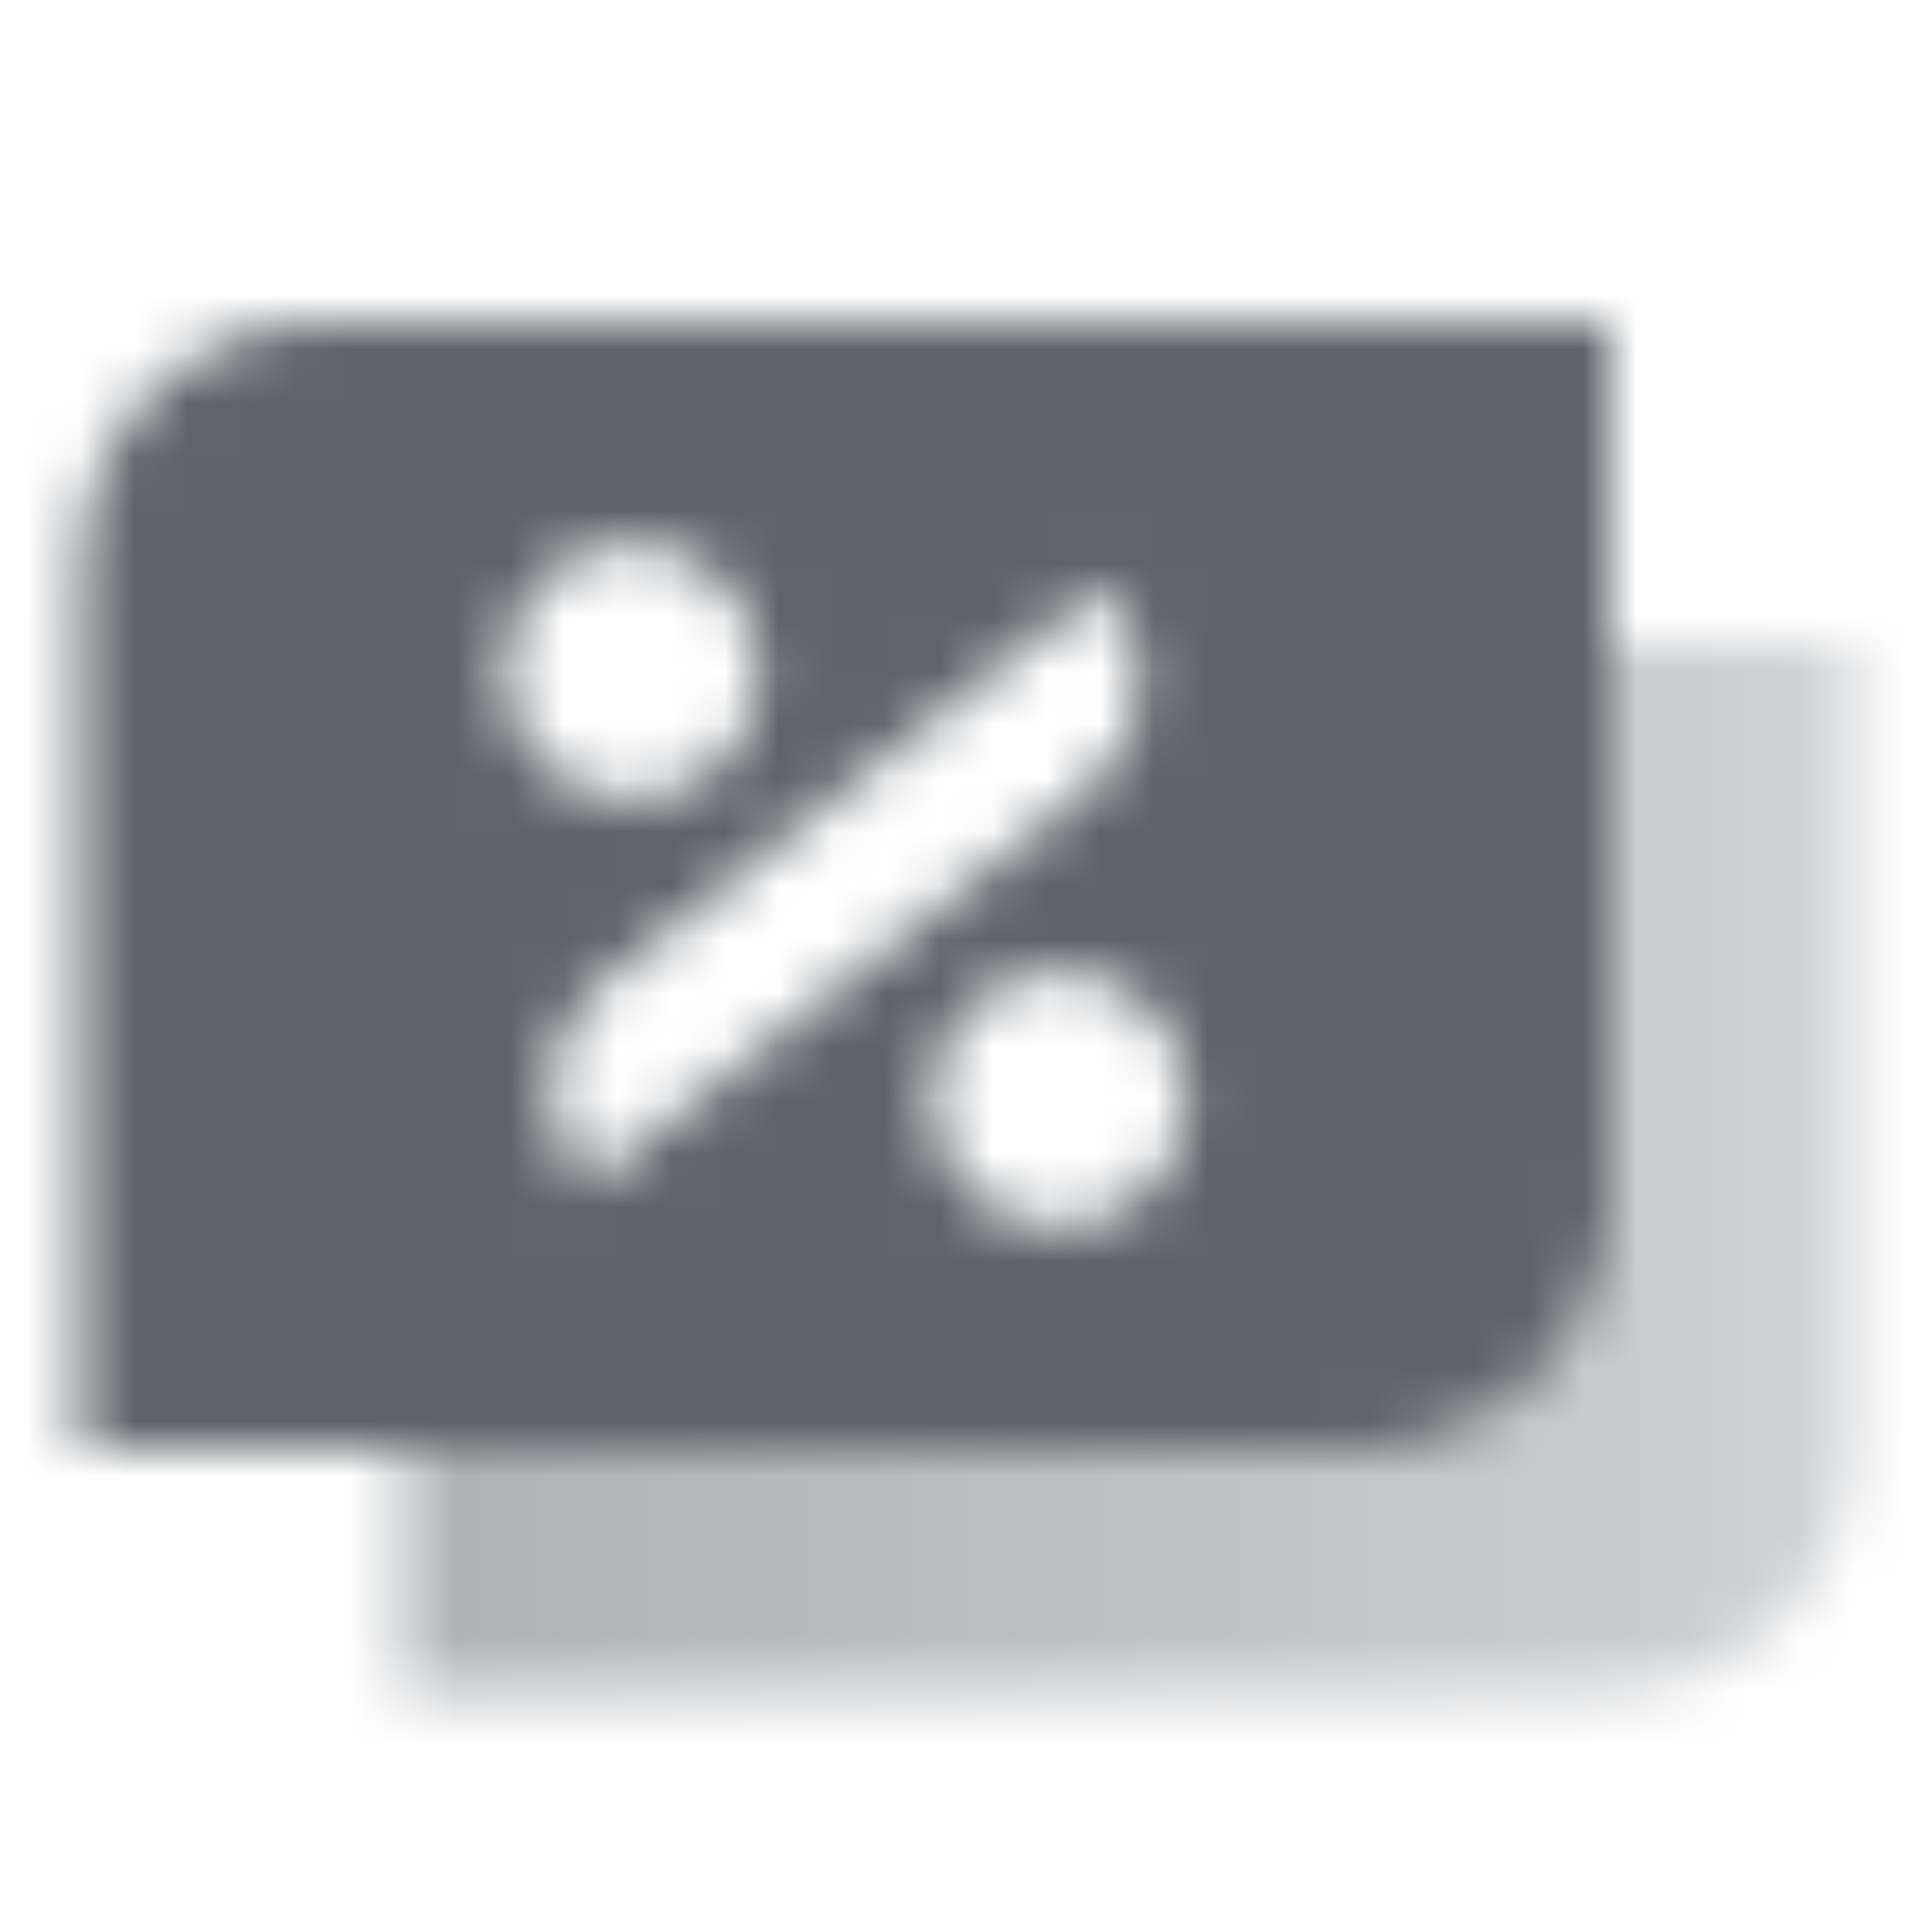 <svg width="36" height="36" viewBox="0 0 36 36" fill="none" xmlns="http://www.w3.org/2000/svg">
<mask id="mask0_2640_10091" style="mask-type:alpha" maskUnits="userSpaceOnUse" x="0" y="0" width="36" height="36">
<path d="M7.5 27H25.5C27.985 27 30 24.985 30 22.5V12H34.5V27C34.5 29.485 32.485 31.5 30 31.5H7.5V27Z" fill="url(#paint0_linear_2640_10091)"/>
<path fill-rule="evenodd" clip-rule="evenodd" d="M1.5 10.5C1.5 8.015 3.515 6 6 6H30V22.5C30 24.985 27.985 27 25.5 27H1.5V10.5ZM9.379 12.518C9.379 11.199 10.449 10.129 11.768 10.129C13.088 10.129 14.157 11.199 14.157 12.518C14.157 13.838 13.088 14.907 11.768 14.907C10.449 14.907 9.379 13.838 9.379 12.518ZM19.732 18.093C18.412 18.093 17.343 19.162 17.343 20.482C17.343 21.801 18.412 22.871 19.732 22.871C21.051 22.871 22.121 21.801 22.121 20.482C22.121 19.162 21.051 18.093 19.732 18.093ZM10.972 22.074C9.911 21.014 10.012 19.266 11.187 18.334L20.528 10.926C21.588 11.986 21.488 13.734 20.313 14.666L10.972 22.074Z" fill="black"/>
</mask>
<g mask="url(#mask0_2640_10091)">
<rect width="36" height="36" fill="#5C636B"/>
</g>
<defs>
<linearGradient id="paint0_linear_2640_10091" x1="7.5" y1="25.5" x2="34.5" y2="25.5" gradientUnits="userSpaceOnUse">
<stop stop-opacity="0.5"/>
<stop offset="1" stop-opacity="0.3"/>
</linearGradient>
</defs>
</svg>
